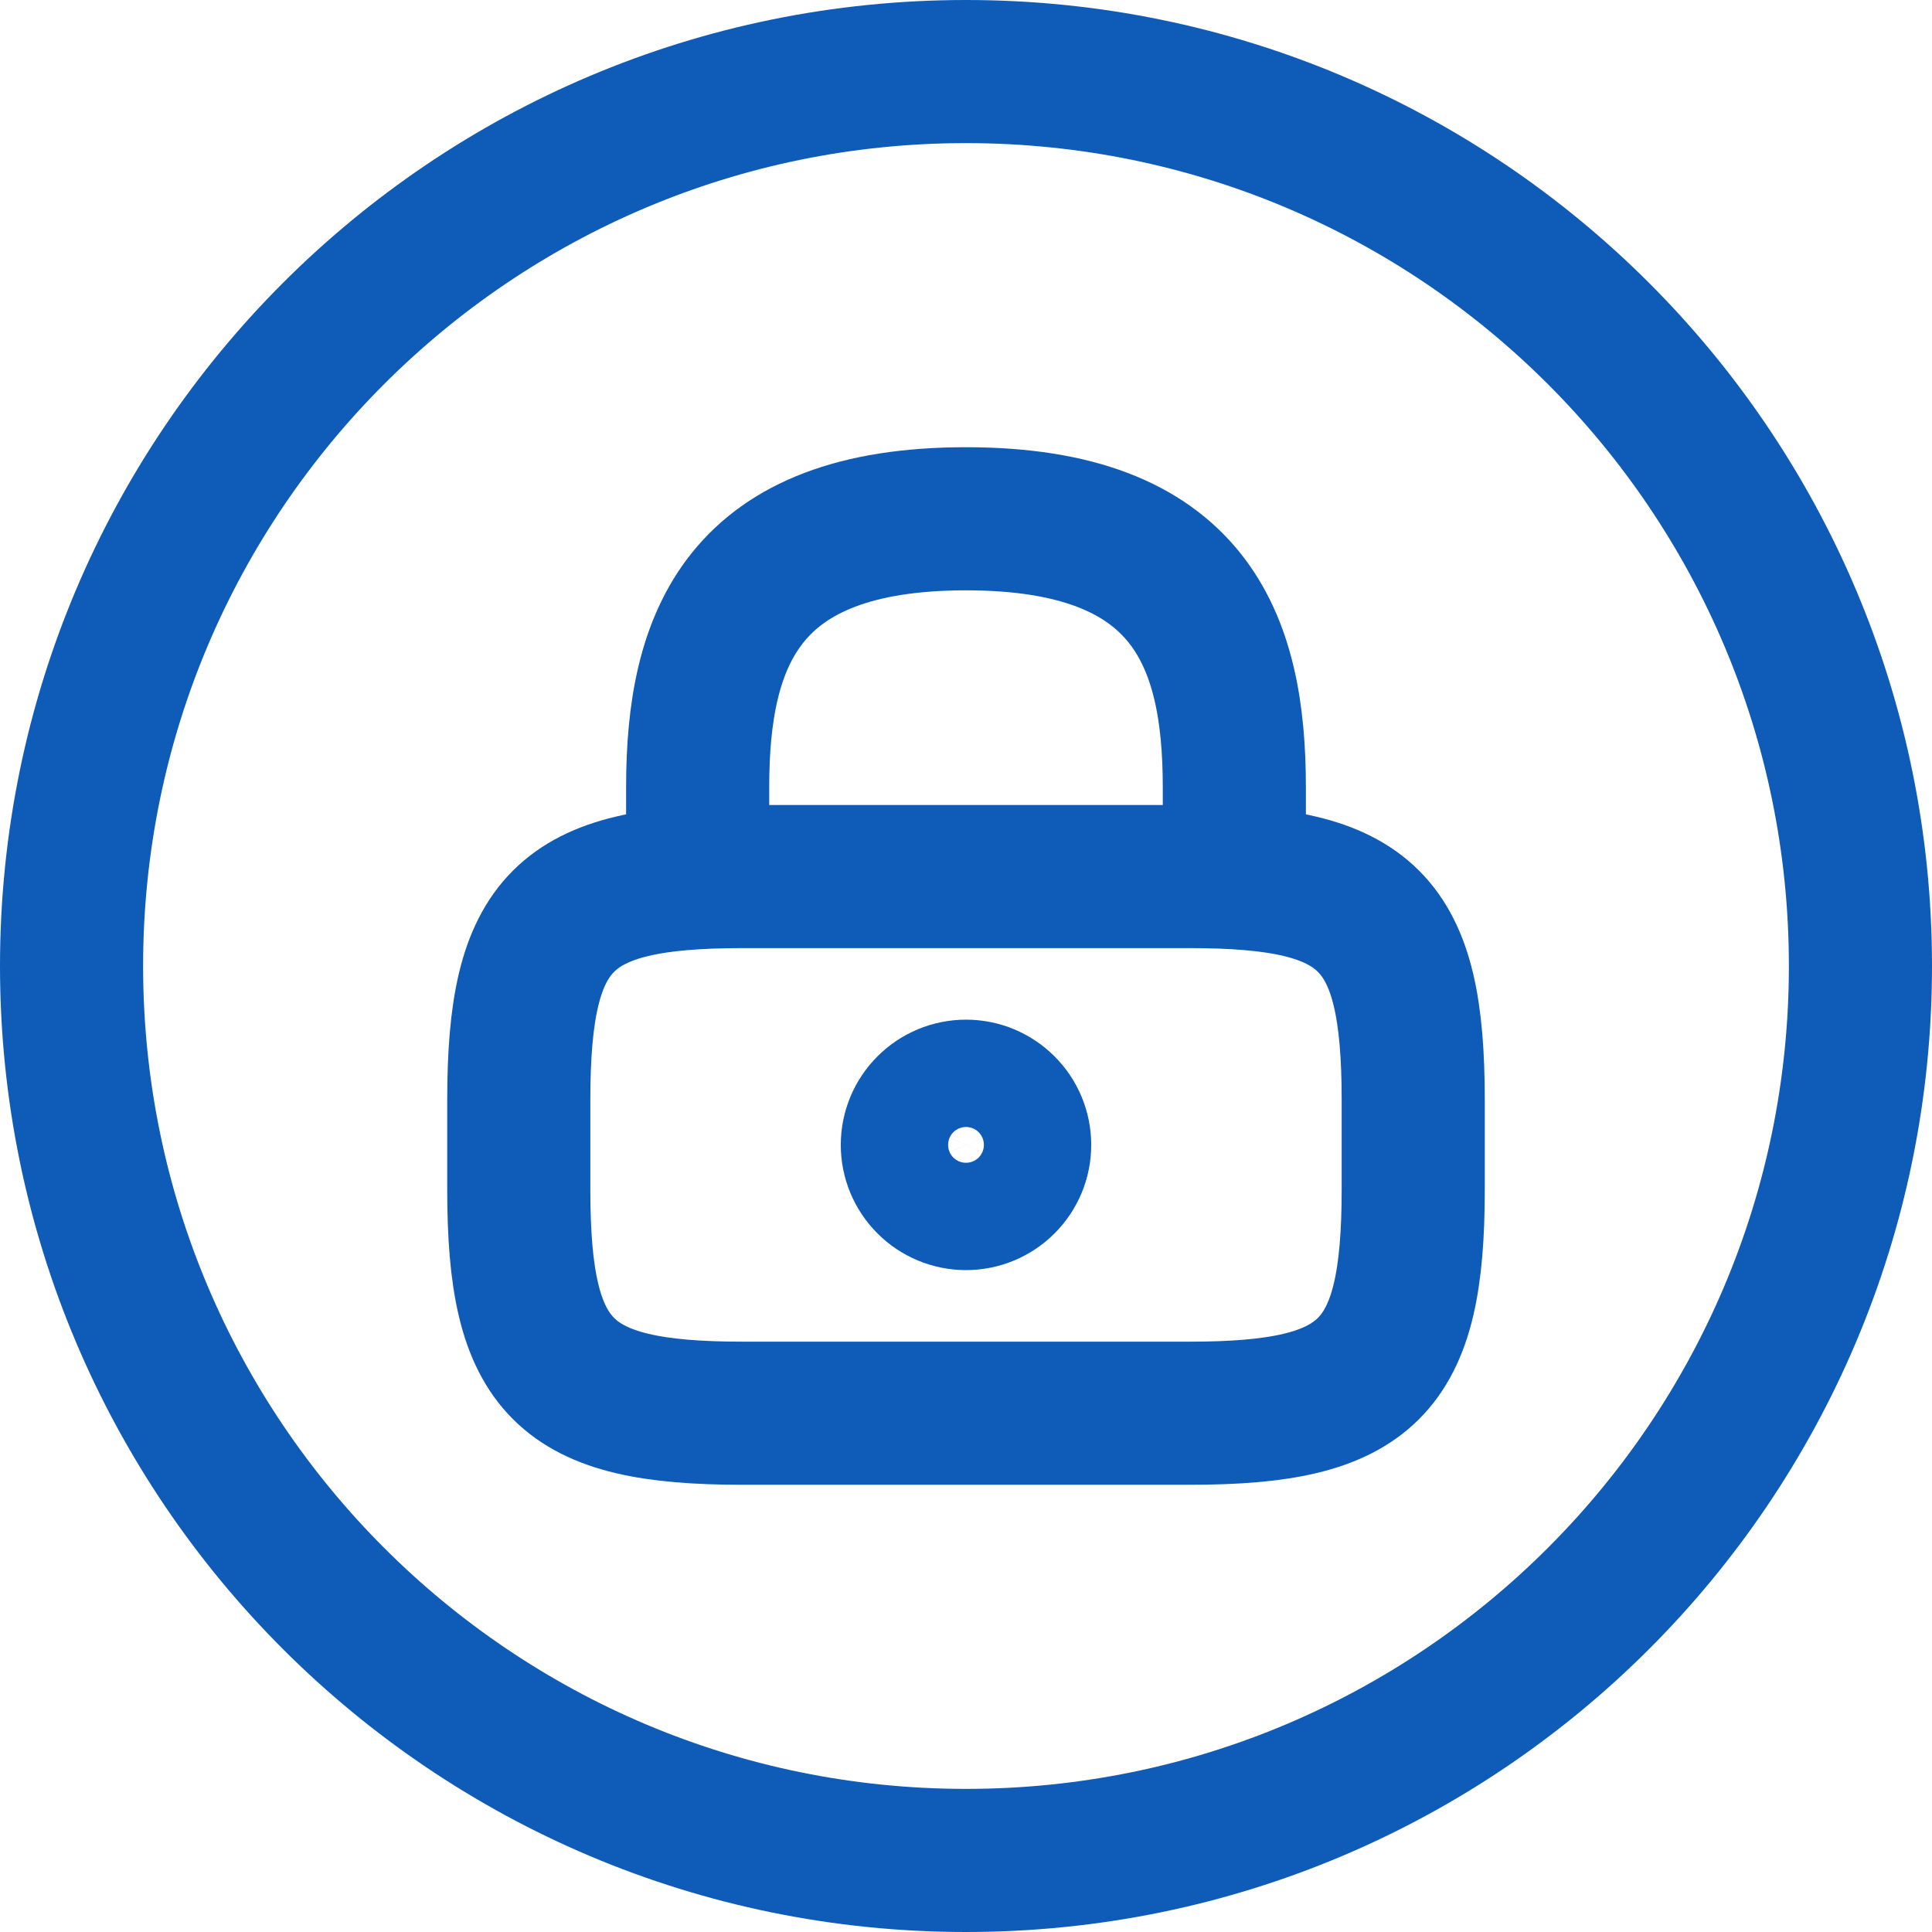 <?xml version="1.0" encoding="UTF-8"?> <svg xmlns="http://www.w3.org/2000/svg" width="27" height="27" viewBox="0 0 27 27" fill="none"> <path d="M9.75 12.25V11C9.75 8.925 10.375 7.25 13.5 7.25C16.625 7.25 17.25 8.925 17.25 11V12.25M13.5 16.75C13.598 16.75 13.696 16.731 13.787 16.693C13.878 16.655 13.961 16.6 14.03 16.53C14.1 16.461 14.155 16.378 14.193 16.287C14.231 16.196 14.25 16.099 14.25 16C14.25 15.902 14.231 15.804 14.193 15.713C14.155 15.622 14.1 15.539 14.03 15.47C13.961 15.4 13.878 15.345 13.787 15.307C13.696 15.269 13.598 15.25 13.5 15.25C13.301 15.25 13.11 15.329 12.97 15.47C12.829 15.61 12.75 15.801 12.75 16C12.75 16.199 12.829 16.39 12.97 16.53C13.11 16.671 13.301 16.75 13.5 16.75Z" stroke="#0F5BB8" stroke-width="2" stroke-linecap="round" stroke-linejoin="round"></path> <path d="M16.625 19.75H10.375C7.875 19.75 7.25 19.125 7.25 16.625V15.375C7.25 12.875 7.875 12.25 10.375 12.25H16.625C19.125 12.25 19.75 12.875 19.75 15.375V16.625C19.75 19.125 19.125 19.75 16.625 19.75Z" stroke="#0F5BB8" stroke-width="2" stroke-linecap="round" stroke-linejoin="round"></path> <path d="M13.5 26C20.404 26 26 20.404 26 13.5C26 6.596 20.404 1 13.5 1C6.596 1 1 6.596 1 13.5C1 20.404 6.596 26 13.5 26Z" stroke="#0F5BB8" stroke-width="2" stroke-linecap="round" stroke-linejoin="round"></path> </svg> 